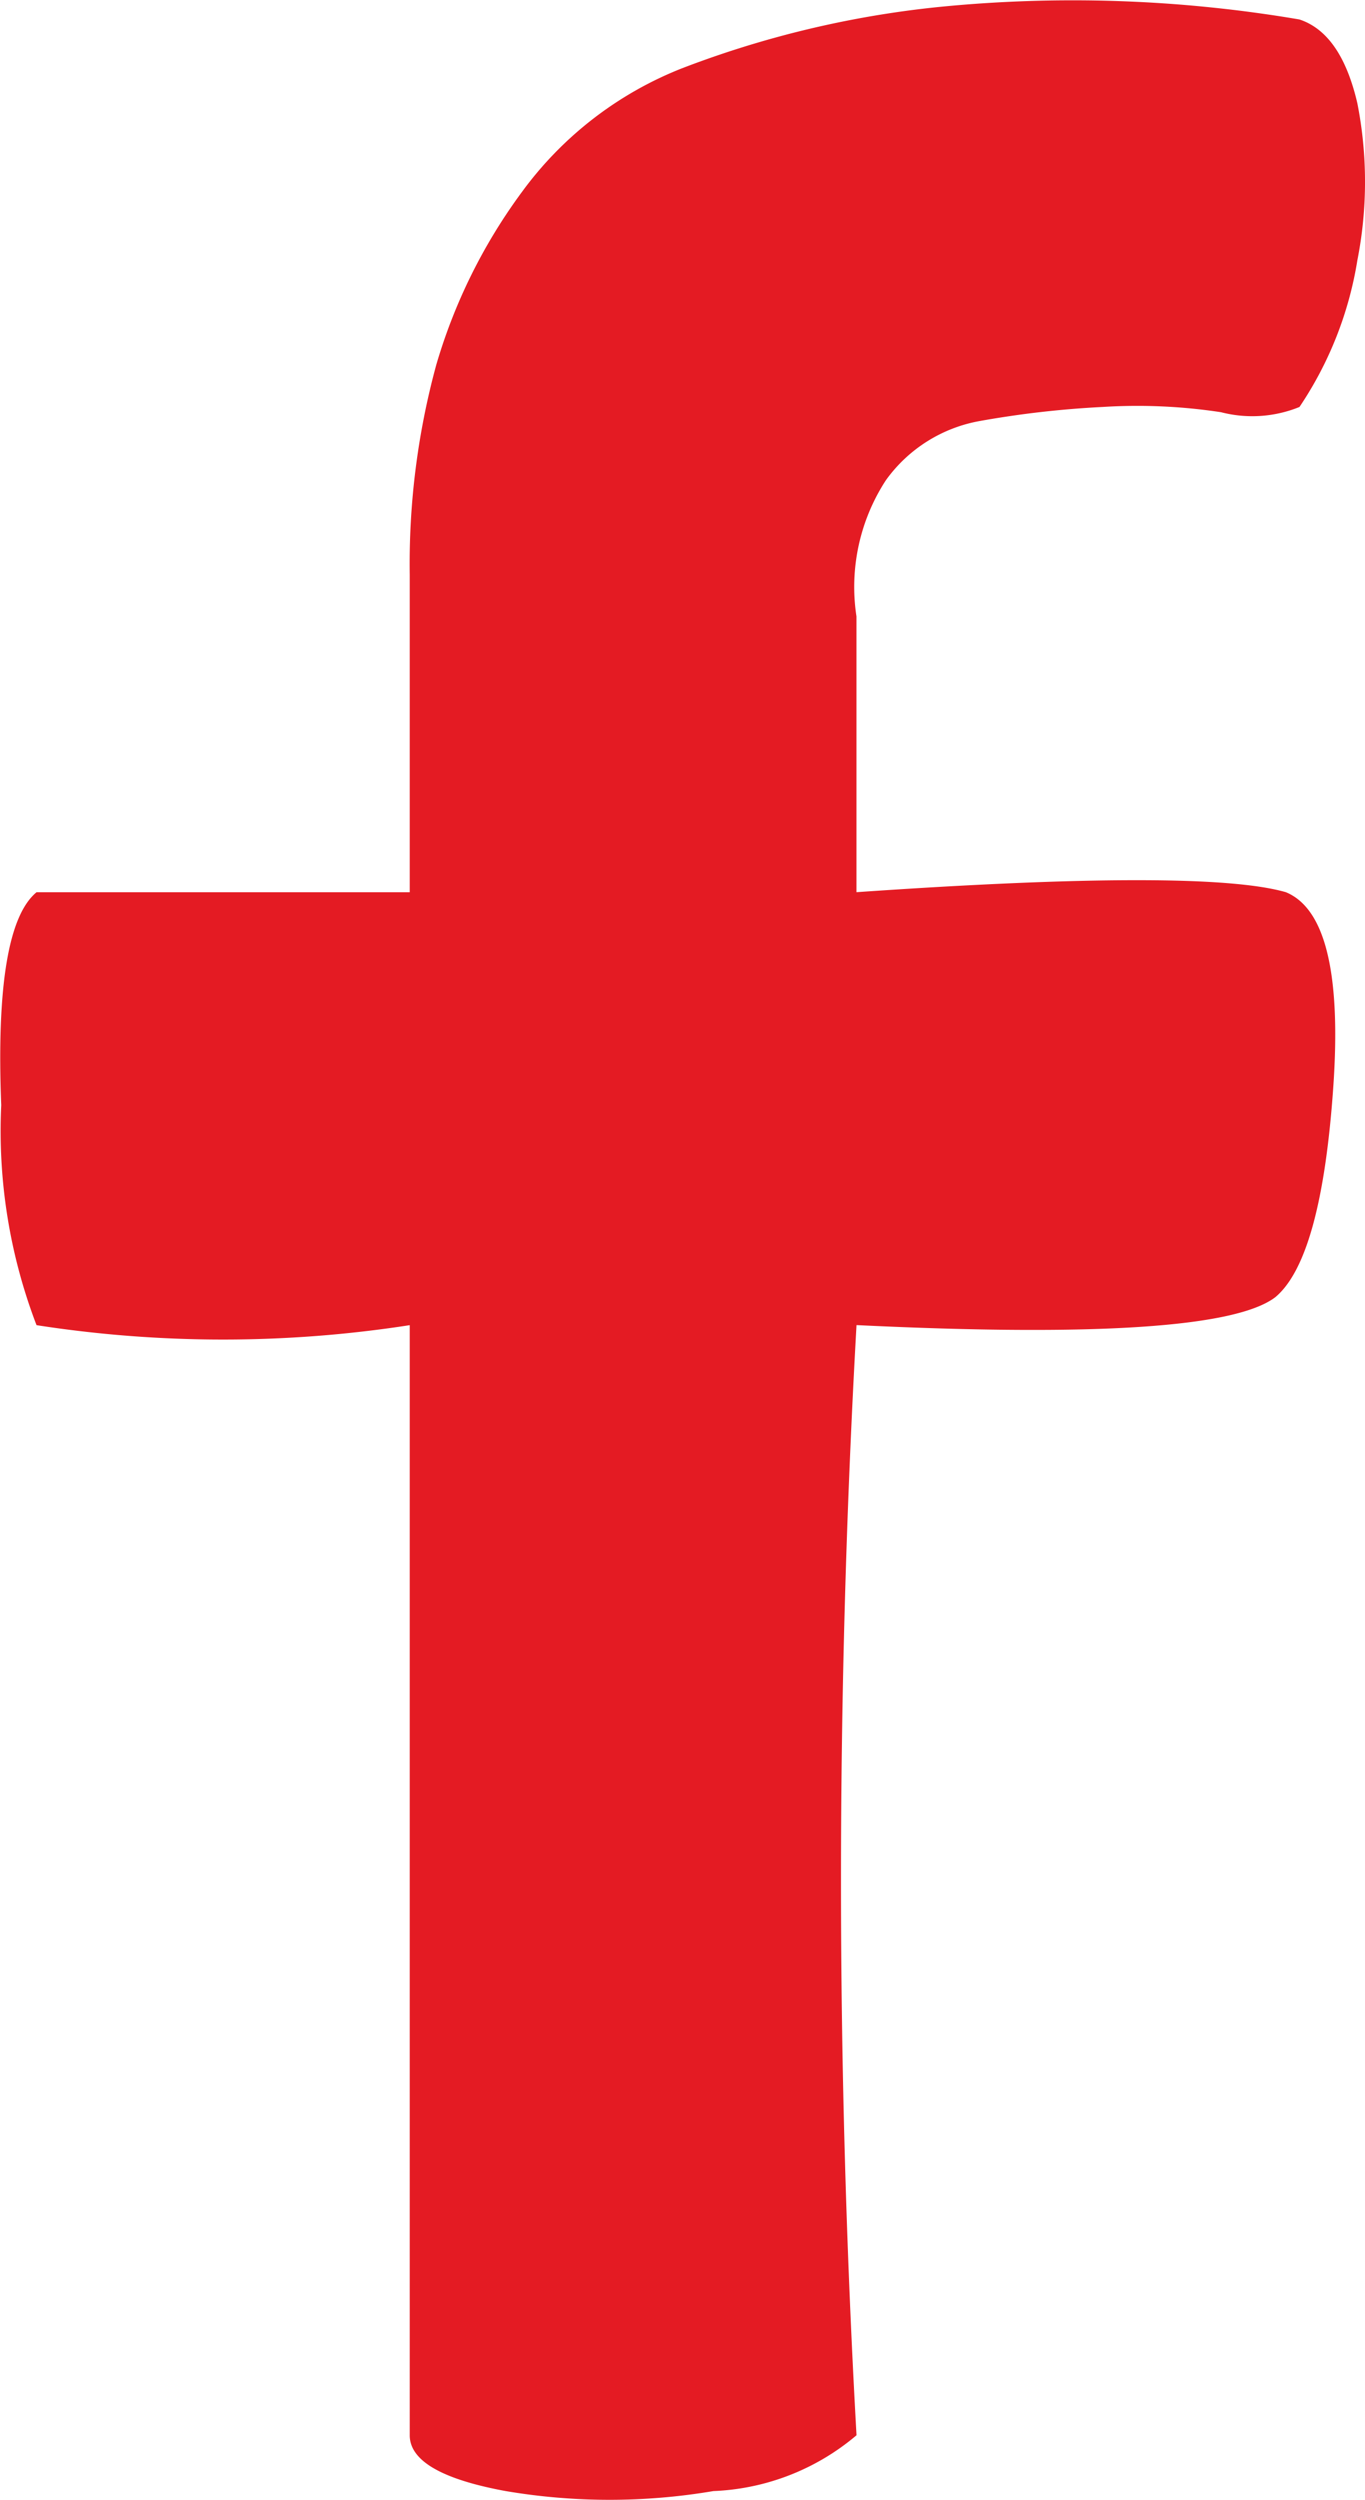 <svg xmlns="http://www.w3.org/2000/svg" width="23.207" height="42.495" viewBox="0 0 23.207 42.495">
  <path id="Контур_74" data-name="Контур 74" d="M-154.958,215.536c.475.158.8.633.984,1.424a6.914,6.914,0,0,1,0,2.671,6.232,6.232,0,0,1-.984,2.492,2.127,2.127,0,0,1-1.335.089,9.433,9.433,0,0,0-2.013-.089,16.437,16.437,0,0,0-2.077.237,2.507,2.507,0,0,0-1.607,1.009,3.325,3.325,0,0,0-.5,2.314v4.688c3.917-.272,6.355-.272,7.3,0q1.009.415.806,3.323t-.984,3.561q-1.009.771-7.121.475a168.88,168.88,0,0,0,0,18.871,4.008,4.008,0,0,1-2.433.949,10.566,10.566,0,0,1-3.531,0q-1.632-.3-1.632-.949V237.731a20.693,20.693,0,0,1-6.345,0,9.233,9.233,0,0,1-.6-3.739q-.119-3.026.6-3.62h6.345v-5.4a12.871,12.871,0,0,1,.45-3.561,9.368,9.368,0,0,1,1.454-2.938,6.172,6.172,0,0,1,2.725-2.107,16.979,16.979,0,0,1,4.332-1.039A22.987,22.987,0,0,1-154.958,215.536Z" transform="translate(177.051 -215.205)" fill="#e41b23"/>
</svg>
